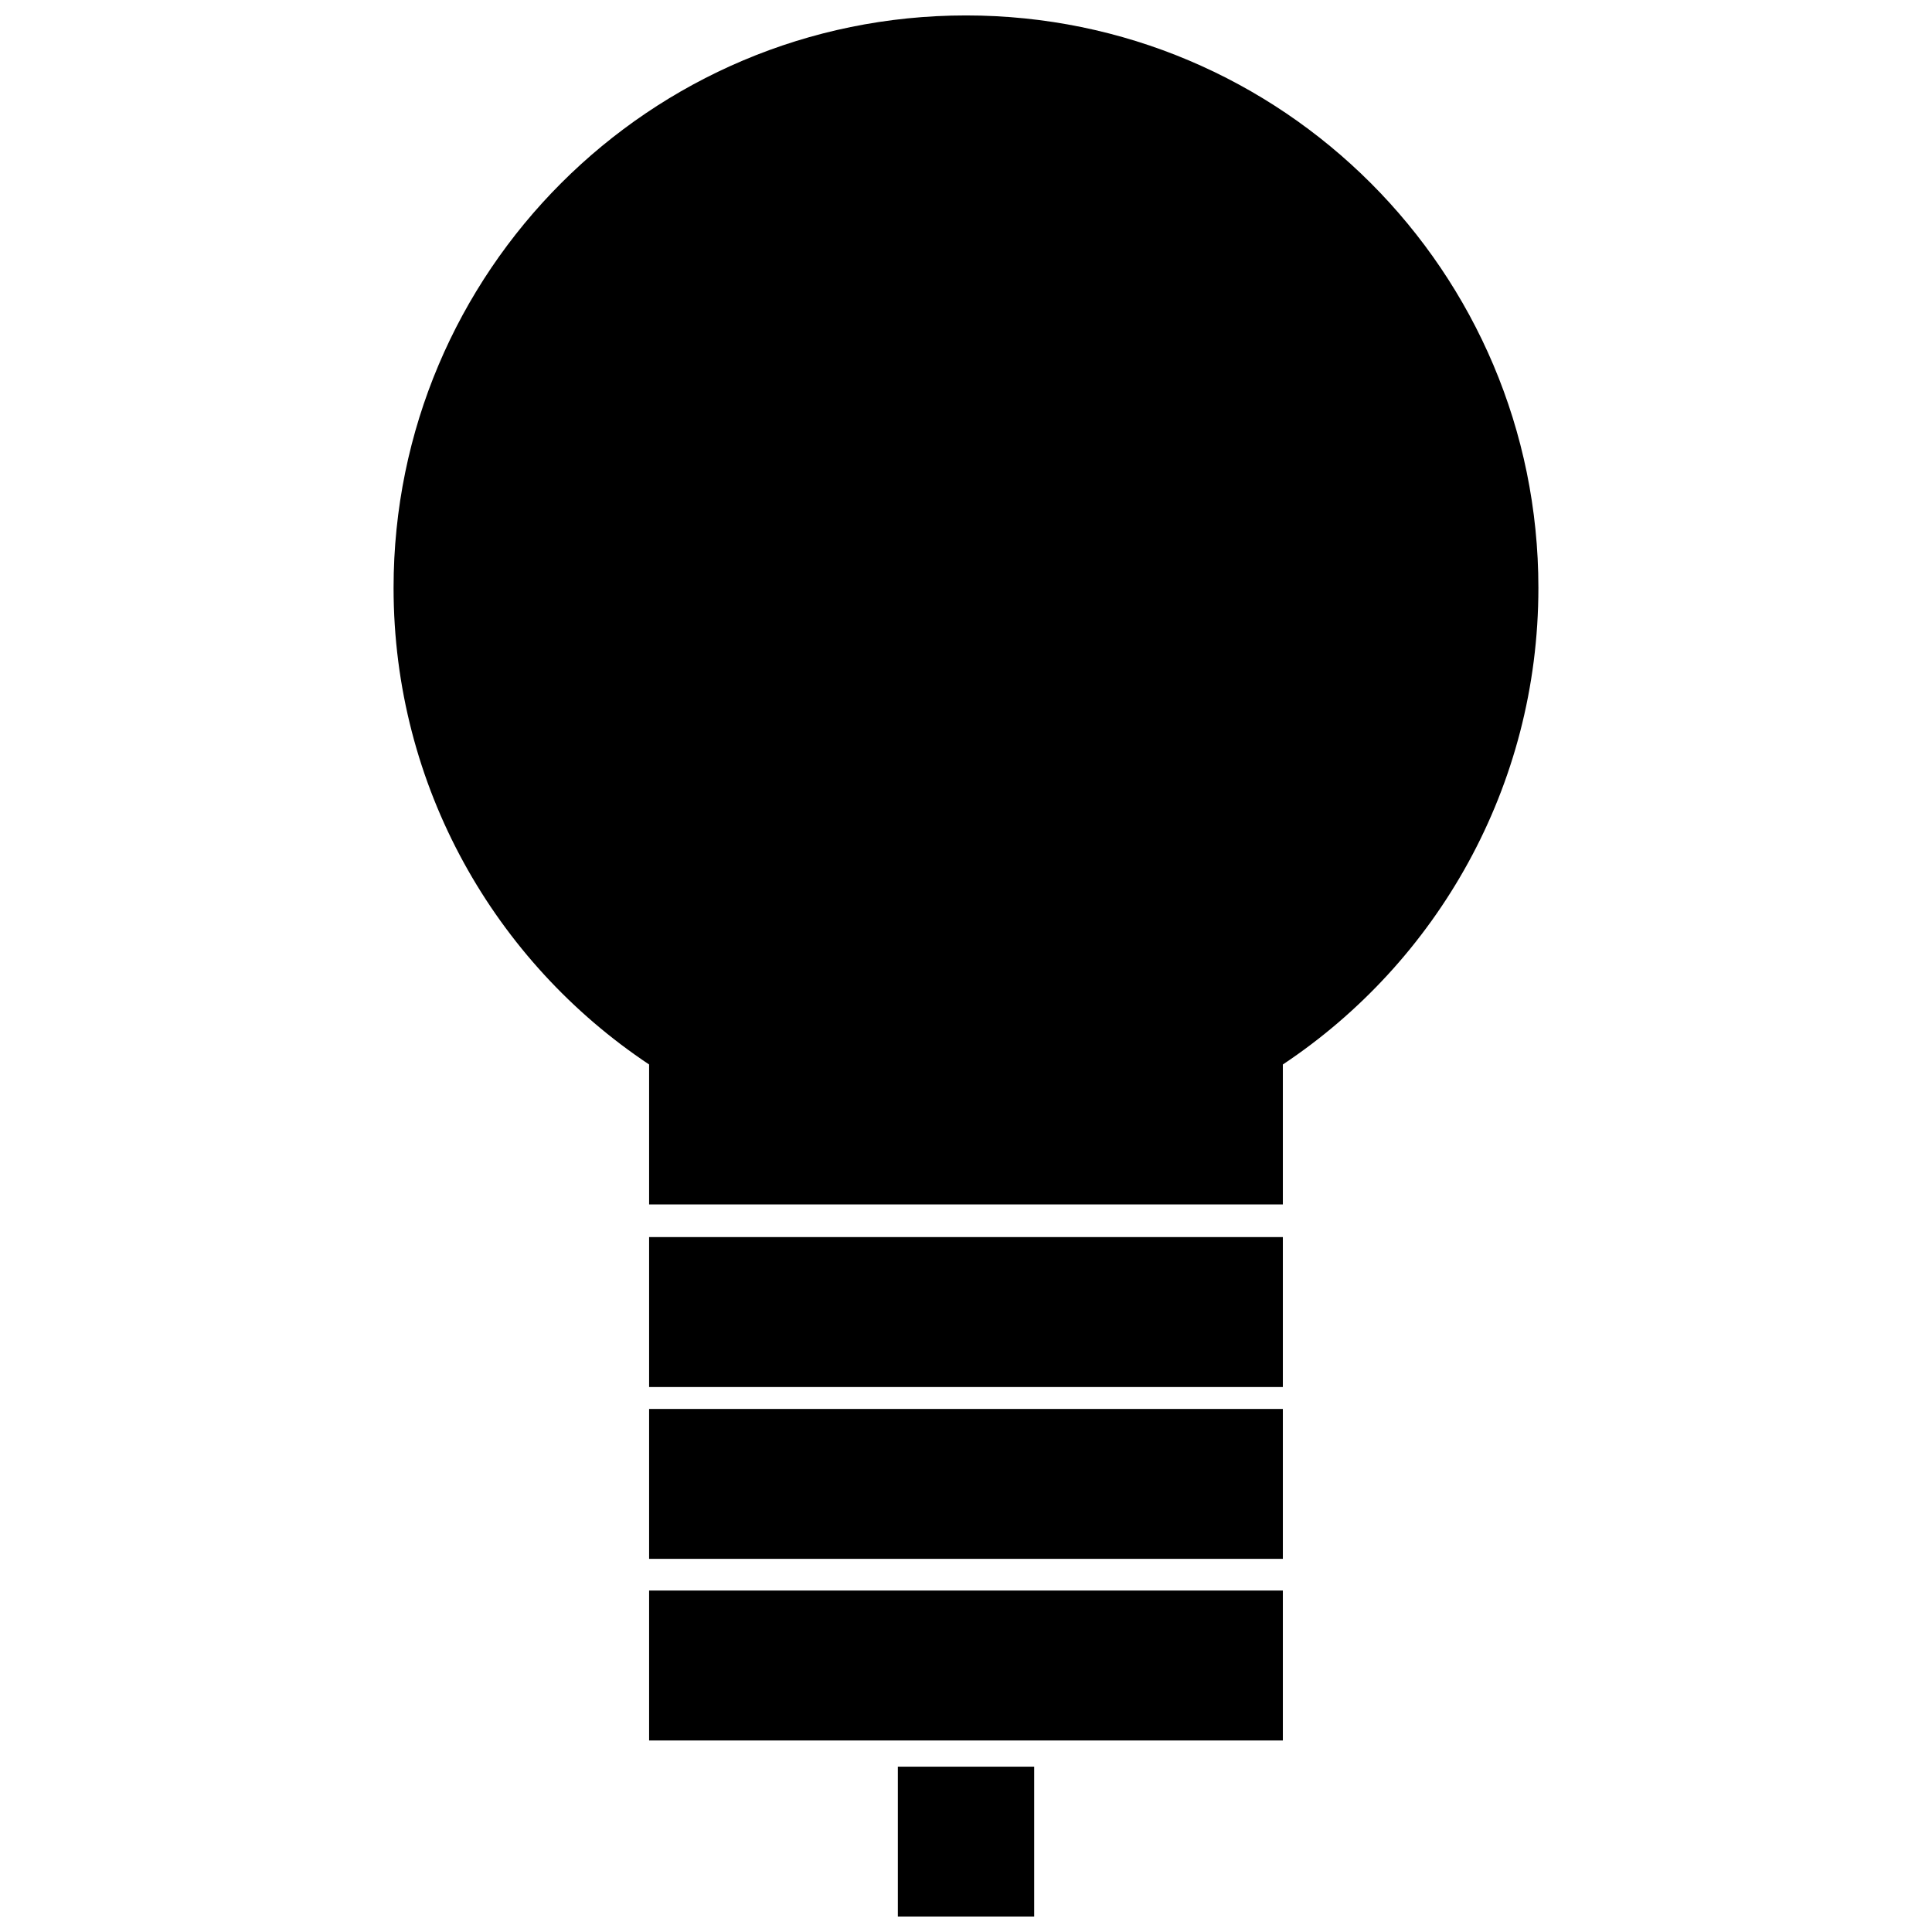 <?xml version="1.0" encoding="UTF-8"?>
<!-- Uploaded to: SVG Repo, www.svgrepo.com, Generator: SVG Repo Mixer Tools -->
<svg width="800px" height="800px" version="1.1" viewBox="144 144 512 512" xmlns="http://www.w3.org/2000/svg">
 <defs>
  <clipPath id="b">
   <path d="m248 148.09h304v315.91h-304z"/>
  </clipPath>
  <clipPath id="a">
   <path d="m381 612h38v39.902h-38z"/>
  </clipPath>
 </defs>
 <g clip-path="url(#b)">
  <path d="m400 148.09c83.781 0 151.69 67.91 151.69 151.69 0 52.719-26.898 99.148-67.719 126.32v37.094h-167.95v-37.094c-40.816-27.176-67.719-73.605-67.719-126.32 0-83.781 67.91-151.69 151.69-151.69z" fill-rule="evenodd"/>
 </g>
 <g clip-path="url(#a)">
  <path d="m381.94 612.18h36.125v39.719h-36.125z" fill-rule="evenodd"/>
 </g>
 <path d="m316.02 557.11h167.95v-39.723h-167.95z" fill-rule="evenodd"/>
 <path d="m316.02 471.84h167.95v39.738h-167.95z" fill-rule="evenodd"/>
 <path d="m316.02 565.51h167.95v39.734h-167.95z" fill-rule="evenodd"/>
</svg>